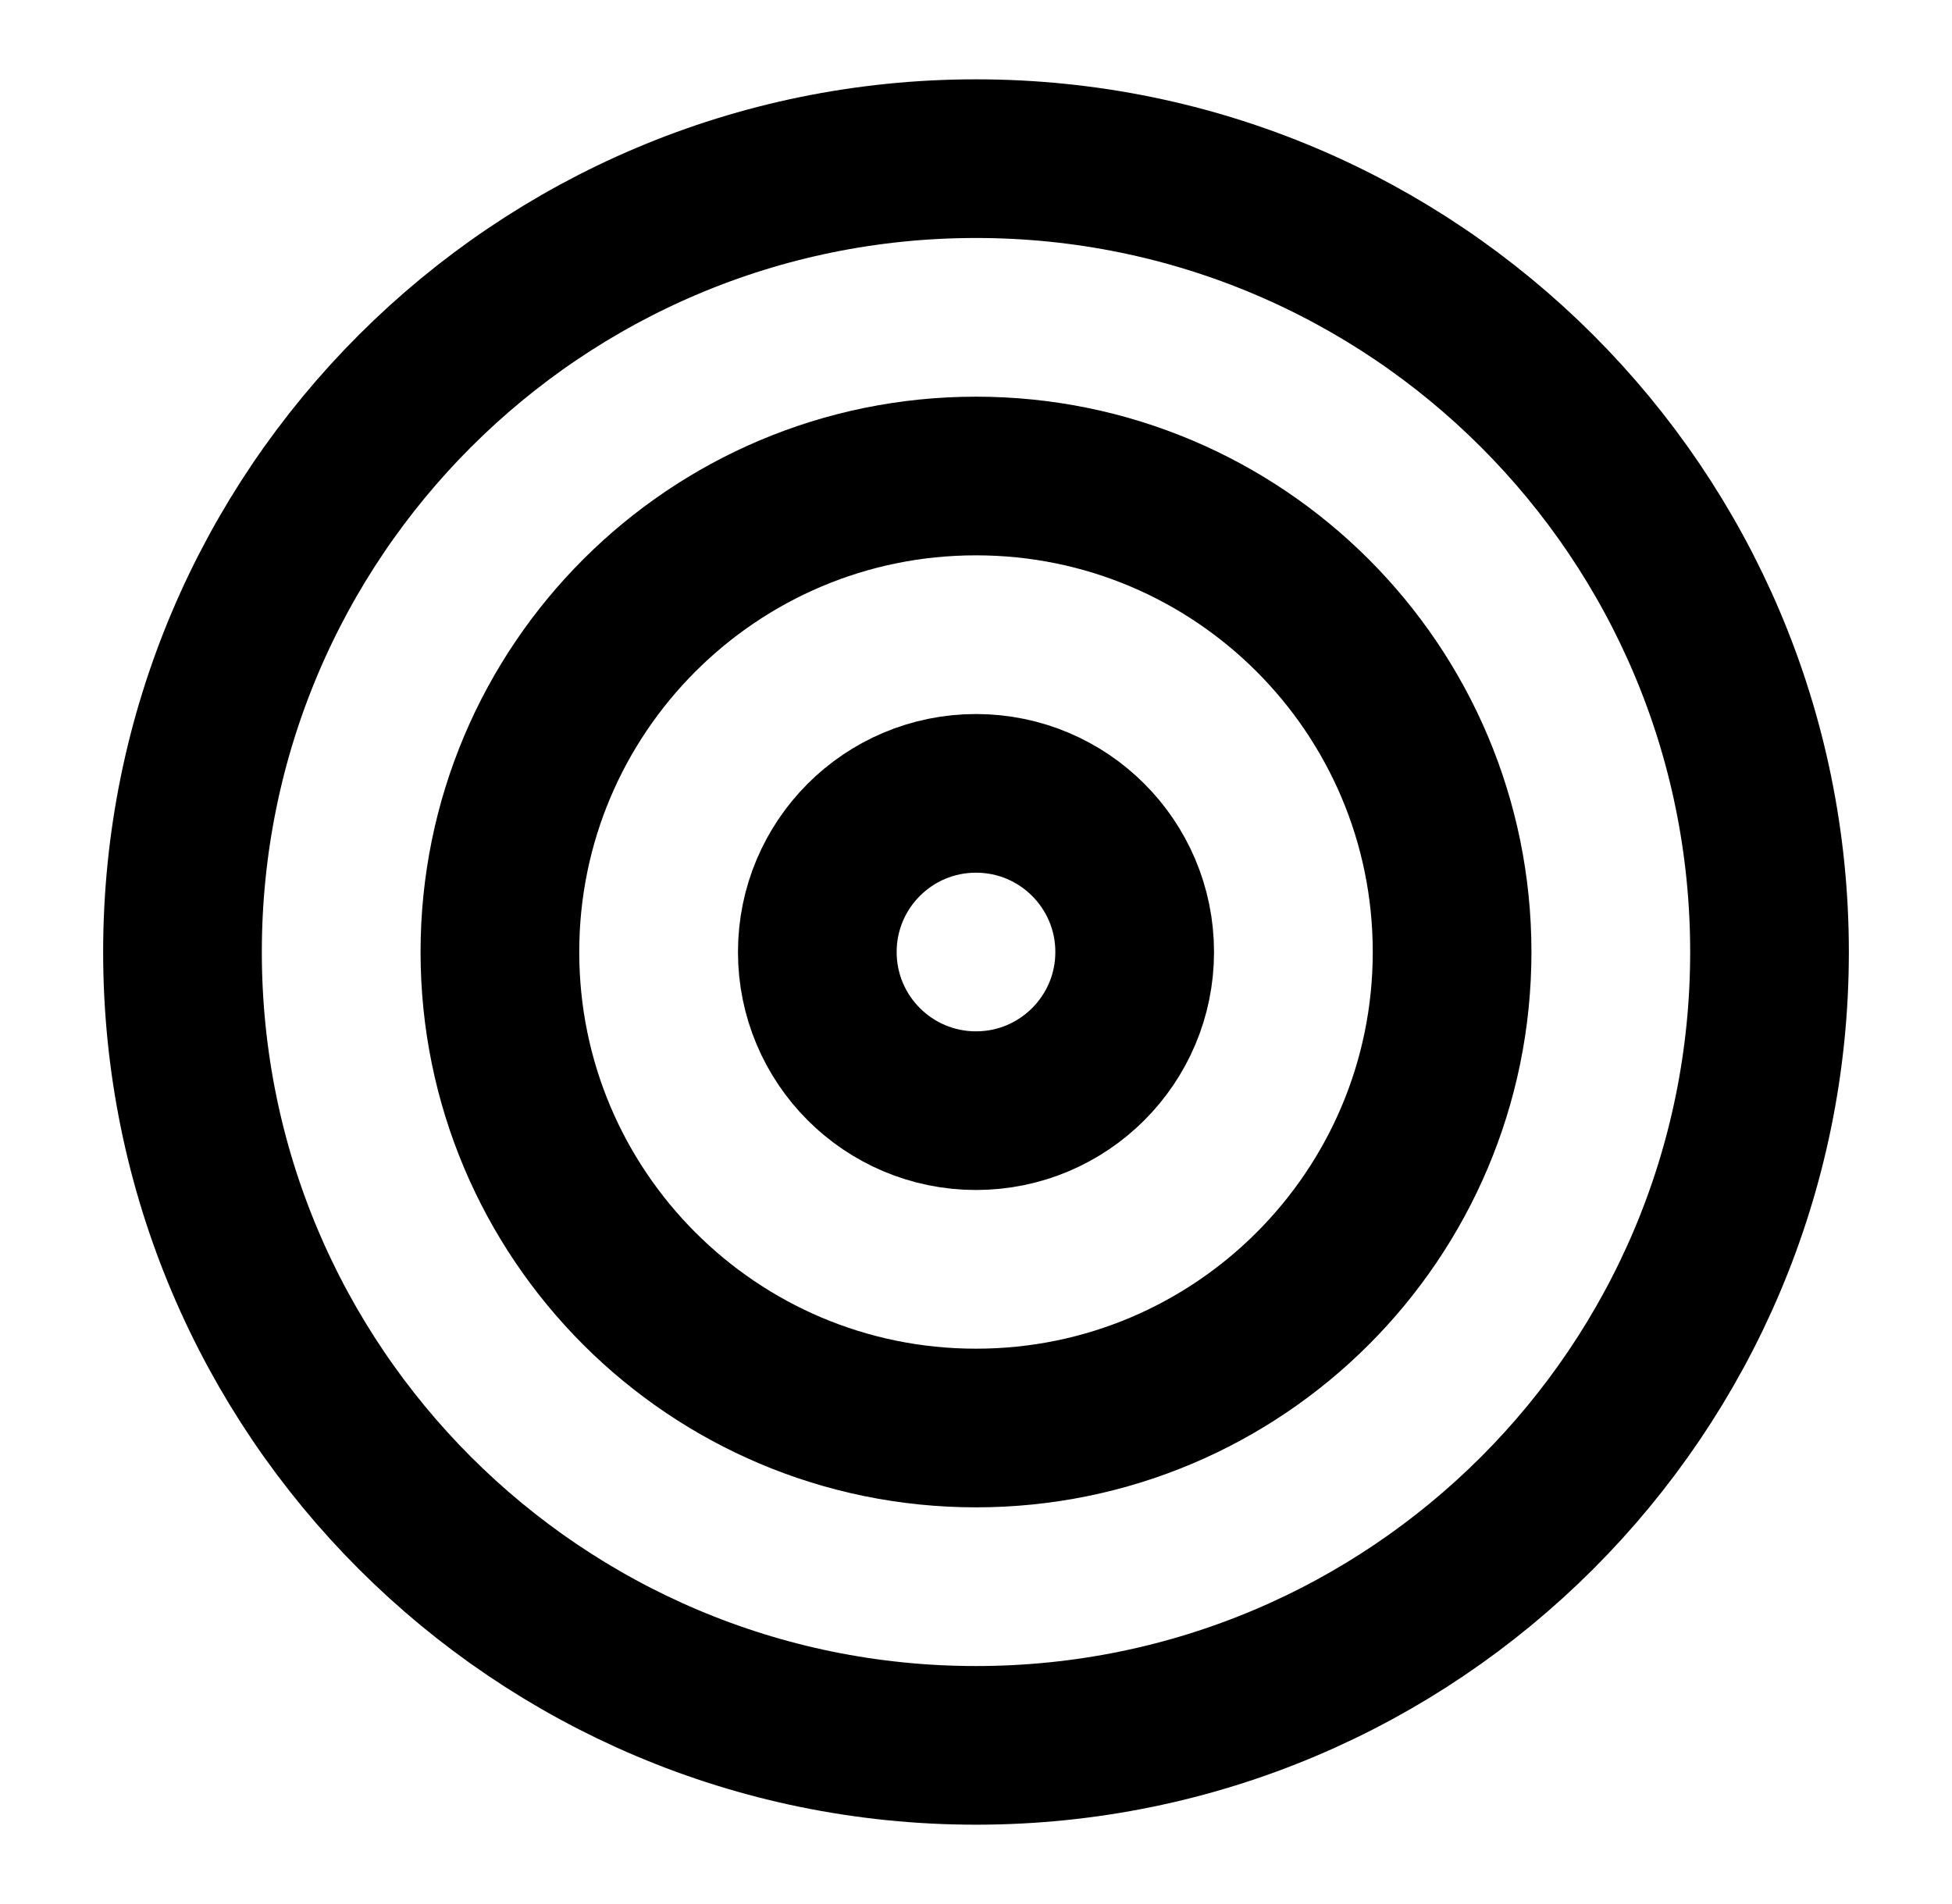 <svg width="41" height="40" viewBox="0 0 41 40" fill="none" xmlns="http://www.w3.org/2000/svg">
<path d="M20.5 36.667C29.705 36.667 37.167 29.205 37.167 20C37.167 10.795 29.705 3.333 20.5 3.333C11.295 3.333 3.833 10.795 3.833 20C3.833 29.205 11.295 36.667 20.5 36.667Z" stroke="black" stroke-width="3.333" stroke-linecap="round" stroke-linejoin="round"/>
<path d="M20.5 30C26.023 30 30.5 25.523 30.5 20C30.5 14.477 26.023 10 20.5 10C14.977 10 10.5 14.477 10.5 20C10.5 25.523 14.977 30 20.5 30Z" stroke="black" stroke-width="3.333" stroke-linecap="round" stroke-linejoin="round"/>
<path d="M20.5 23.333C22.341 23.333 23.833 21.841 23.833 20C23.833 18.159 22.341 16.667 20.5 16.667C18.659 16.667 17.167 18.159 17.167 20C17.167 21.841 18.659 23.333 20.5 23.333Z" stroke="black" stroke-width="3.333" stroke-linecap="round" stroke-linejoin="round"/>
</svg>

